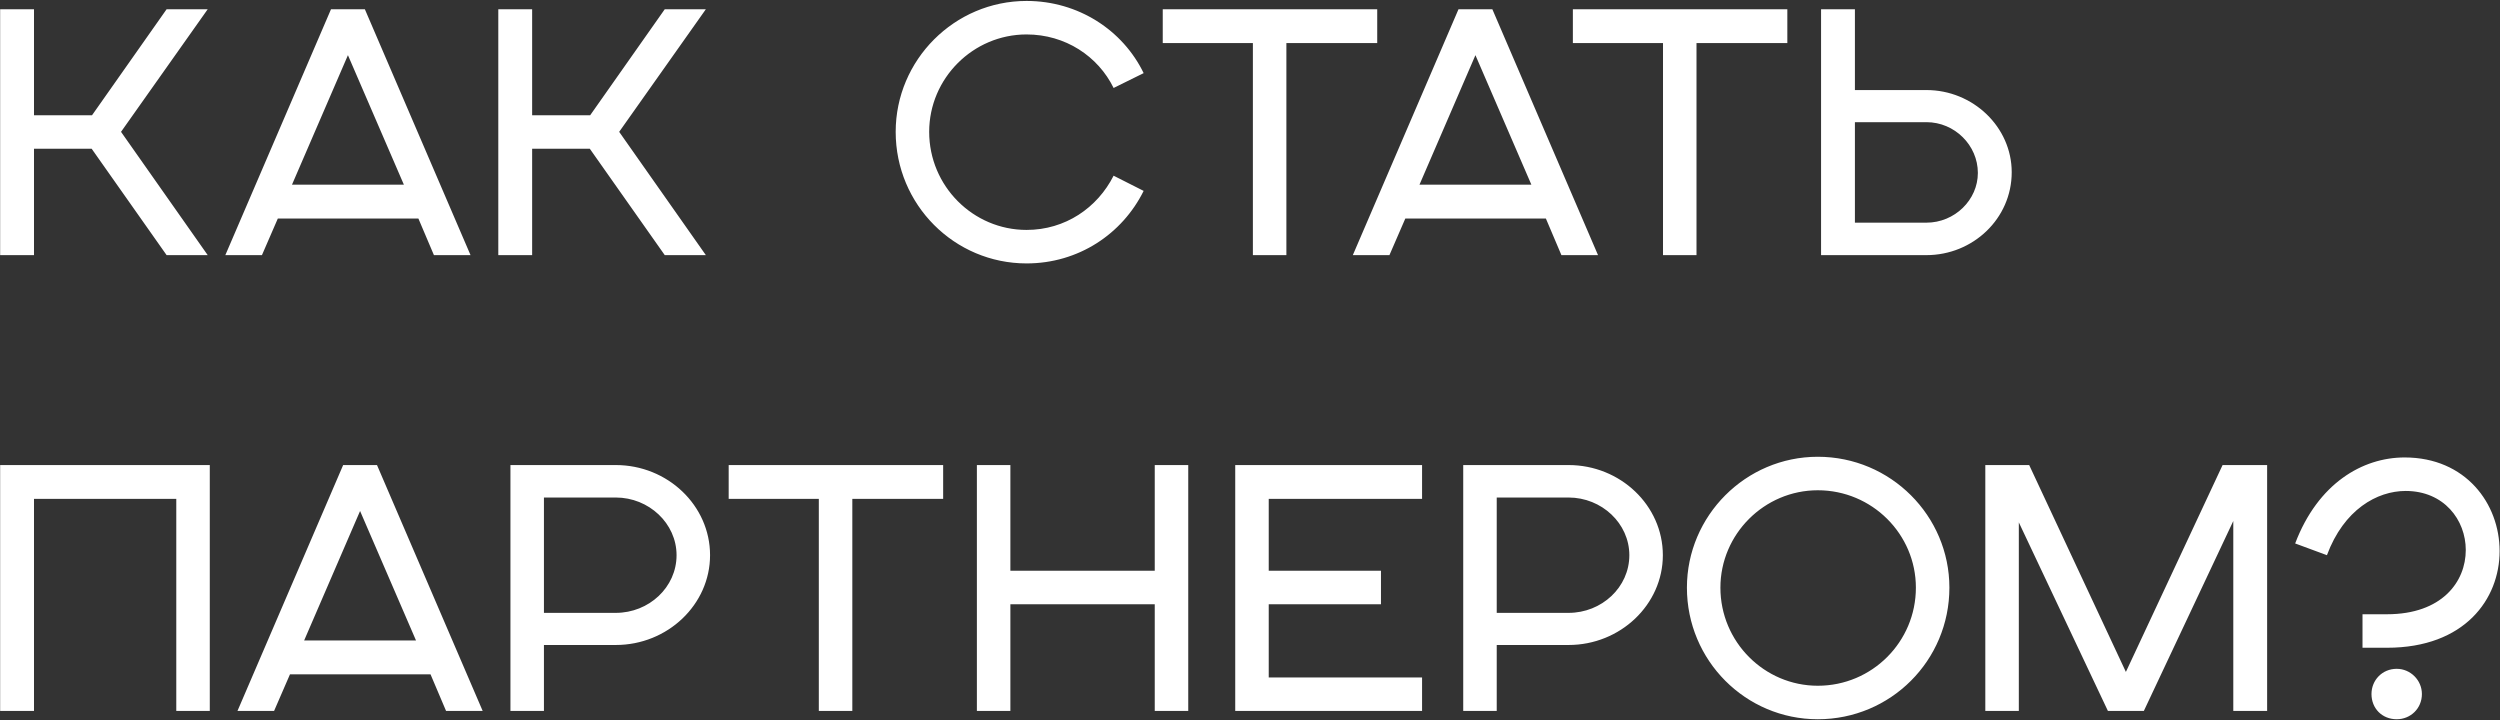 <?xml version="1.0" encoding="UTF-8"?> <svg xmlns="http://www.w3.org/2000/svg" width="1607" height="463" viewBox="0 0 1607 463" fill="none"><rect x="0" y="0" width="1607" height="463" fill="#333333" stroke="none"/> <path d="M0.096 164H21.852V95.624H58.926L107.1 164H133.518L77.796 84.746L133.518 5.936H107.1L59.148 74.09H21.852V5.936H0.096V164ZM144.842 164H168.374L178.586 140.468H268.94L278.93 164H302.462L234.53 5.936H212.774L144.842 164ZM187.688 118.712L223.652 35.462L259.616 118.712H187.688ZM320.305 164H342.061V95.624H379.135L427.309 164H453.727L398.005 84.746L453.727 5.936H427.309L379.357 74.09H342.061V5.936H320.305V164ZM715.824 112.94C705.39 133.586 684.744 147.794 659.88 147.794C625.47 147.794 597.276 119.6 597.276 84.746C597.276 50.336 625.47 22.142 659.88 22.142C684.744 22.142 705.834 36.128 715.824 56.552L735.138 47.006C721.818 19.478 693.18 0.608 659.88 0.608C613.482 0.608 575.742 38.57 575.742 84.746C575.742 131.588 613.482 169.328 659.88 169.328C693.18 169.328 721.374 150.458 735.138 122.708L715.824 112.94ZM805.356 164H826.89V27.692H885.276V5.936H747.414V27.692H805.356V164ZM869.594 164H893.126L903.338 140.468H993.692L1003.68 164H1027.21L959.282 5.936H937.526L869.594 164ZM912.44 118.712L948.404 35.462L984.368 118.712H912.44ZM1068.98 164H1090.51V27.692H1148.9V5.936H1011.04V27.692H1068.98V164ZM1192.34 143.132V78.53H1238.29C1256.5 78.53 1271.37 93.404 1271.37 111.164C1271.37 128.48 1256.5 143.132 1238.29 143.132H1192.34ZM1170.58 164H1238.29C1268.26 164 1293.13 140.468 1293.13 110.72C1293.13 81.638 1268.26 57.884 1238.29 57.884H1192.34V5.936H1170.58V164ZM0.096 457H21.852V320.692H113.316V457H134.85V298.936H0.096V457ZM152.646 457H176.178L186.39 433.468H276.744L286.734 457H310.266L242.334 298.936H220.578L152.646 457ZM195.492 411.712L231.456 328.462L267.42 411.712H195.492ZM328.11 457H349.644V414.598H395.82C429.12 414.598 456.426 388.624 456.426 356.878C456.426 324.91 429.12 298.936 395.82 298.936H328.11V457ZM349.644 393.952V319.804H395.82C417.132 319.804 434.892 336.454 434.892 356.878C434.892 377.524 417.132 393.952 395.82 393.952H349.644ZM526.338 457H547.872V320.692H606.258V298.936H468.396V320.692H526.338V457ZM627.94 457H649.474V388.402H742.27V457H763.804V298.936H742.27V366.868H649.474V298.936H627.94V457ZM794.006 457H914.108V435.466H815.54V388.402H887.69V366.868H815.54V320.692H914.108V298.936H794.006V457ZM940.561 457H962.095V414.598H1008.27C1041.57 414.598 1068.88 388.624 1068.88 356.878C1068.88 324.91 1041.57 298.936 1008.27 298.936H940.561V457ZM962.095 393.952V319.804H1008.27C1029.58 319.804 1047.34 336.454 1047.34 356.878C1047.34 377.524 1029.58 393.952 1008.27 393.952H962.095ZM1084.35 377.746C1084.35 424.588 1122.09 462.328 1168.49 462.328C1215.33 462.328 1253.07 424.588 1253.07 377.746C1253.07 331.57 1215.33 293.608 1168.49 293.608C1122.09 293.608 1084.35 331.57 1084.35 377.746ZM1231.53 377.746C1231.53 412.6 1203.34 440.794 1168.49 440.794C1134.08 440.794 1105.88 412.6 1105.88 377.746C1105.88 343.336 1134.08 315.142 1168.49 315.142C1203.34 315.142 1231.53 343.336 1231.53 377.746ZM1276.16 457H1297.7V335.788L1354.97 457H1378.06L1435.56 334.9V457H1457.31V298.936H1428.68L1366.52 431.914L1304.36 298.936H1276.16V457ZM1518.62 416.374H1534.38C1584.33 416.374 1606.75 385.072 1606.75 354.214C1606.75 323.8 1585 294.052 1545.7 294.052C1518.62 294.052 1489.98 310.702 1475.33 349.33L1495.75 356.878C1506.63 327.574 1527.94 315.586 1546.37 315.586C1571.01 315.586 1585 334.234 1585 353.548C1585 373.972 1569.68 394.84 1534.38 394.84H1518.62V416.374ZM1524.39 446.122C1524.39 455.446 1531.27 462.328 1540.6 462.328C1549.48 462.328 1556.8 455.446 1556.8 446.122C1556.8 437.242 1549.48 429.916 1540.6 429.916C1531.27 429.916 1524.39 437.242 1524.39 446.122Z" fill="white"></path> </svg> 